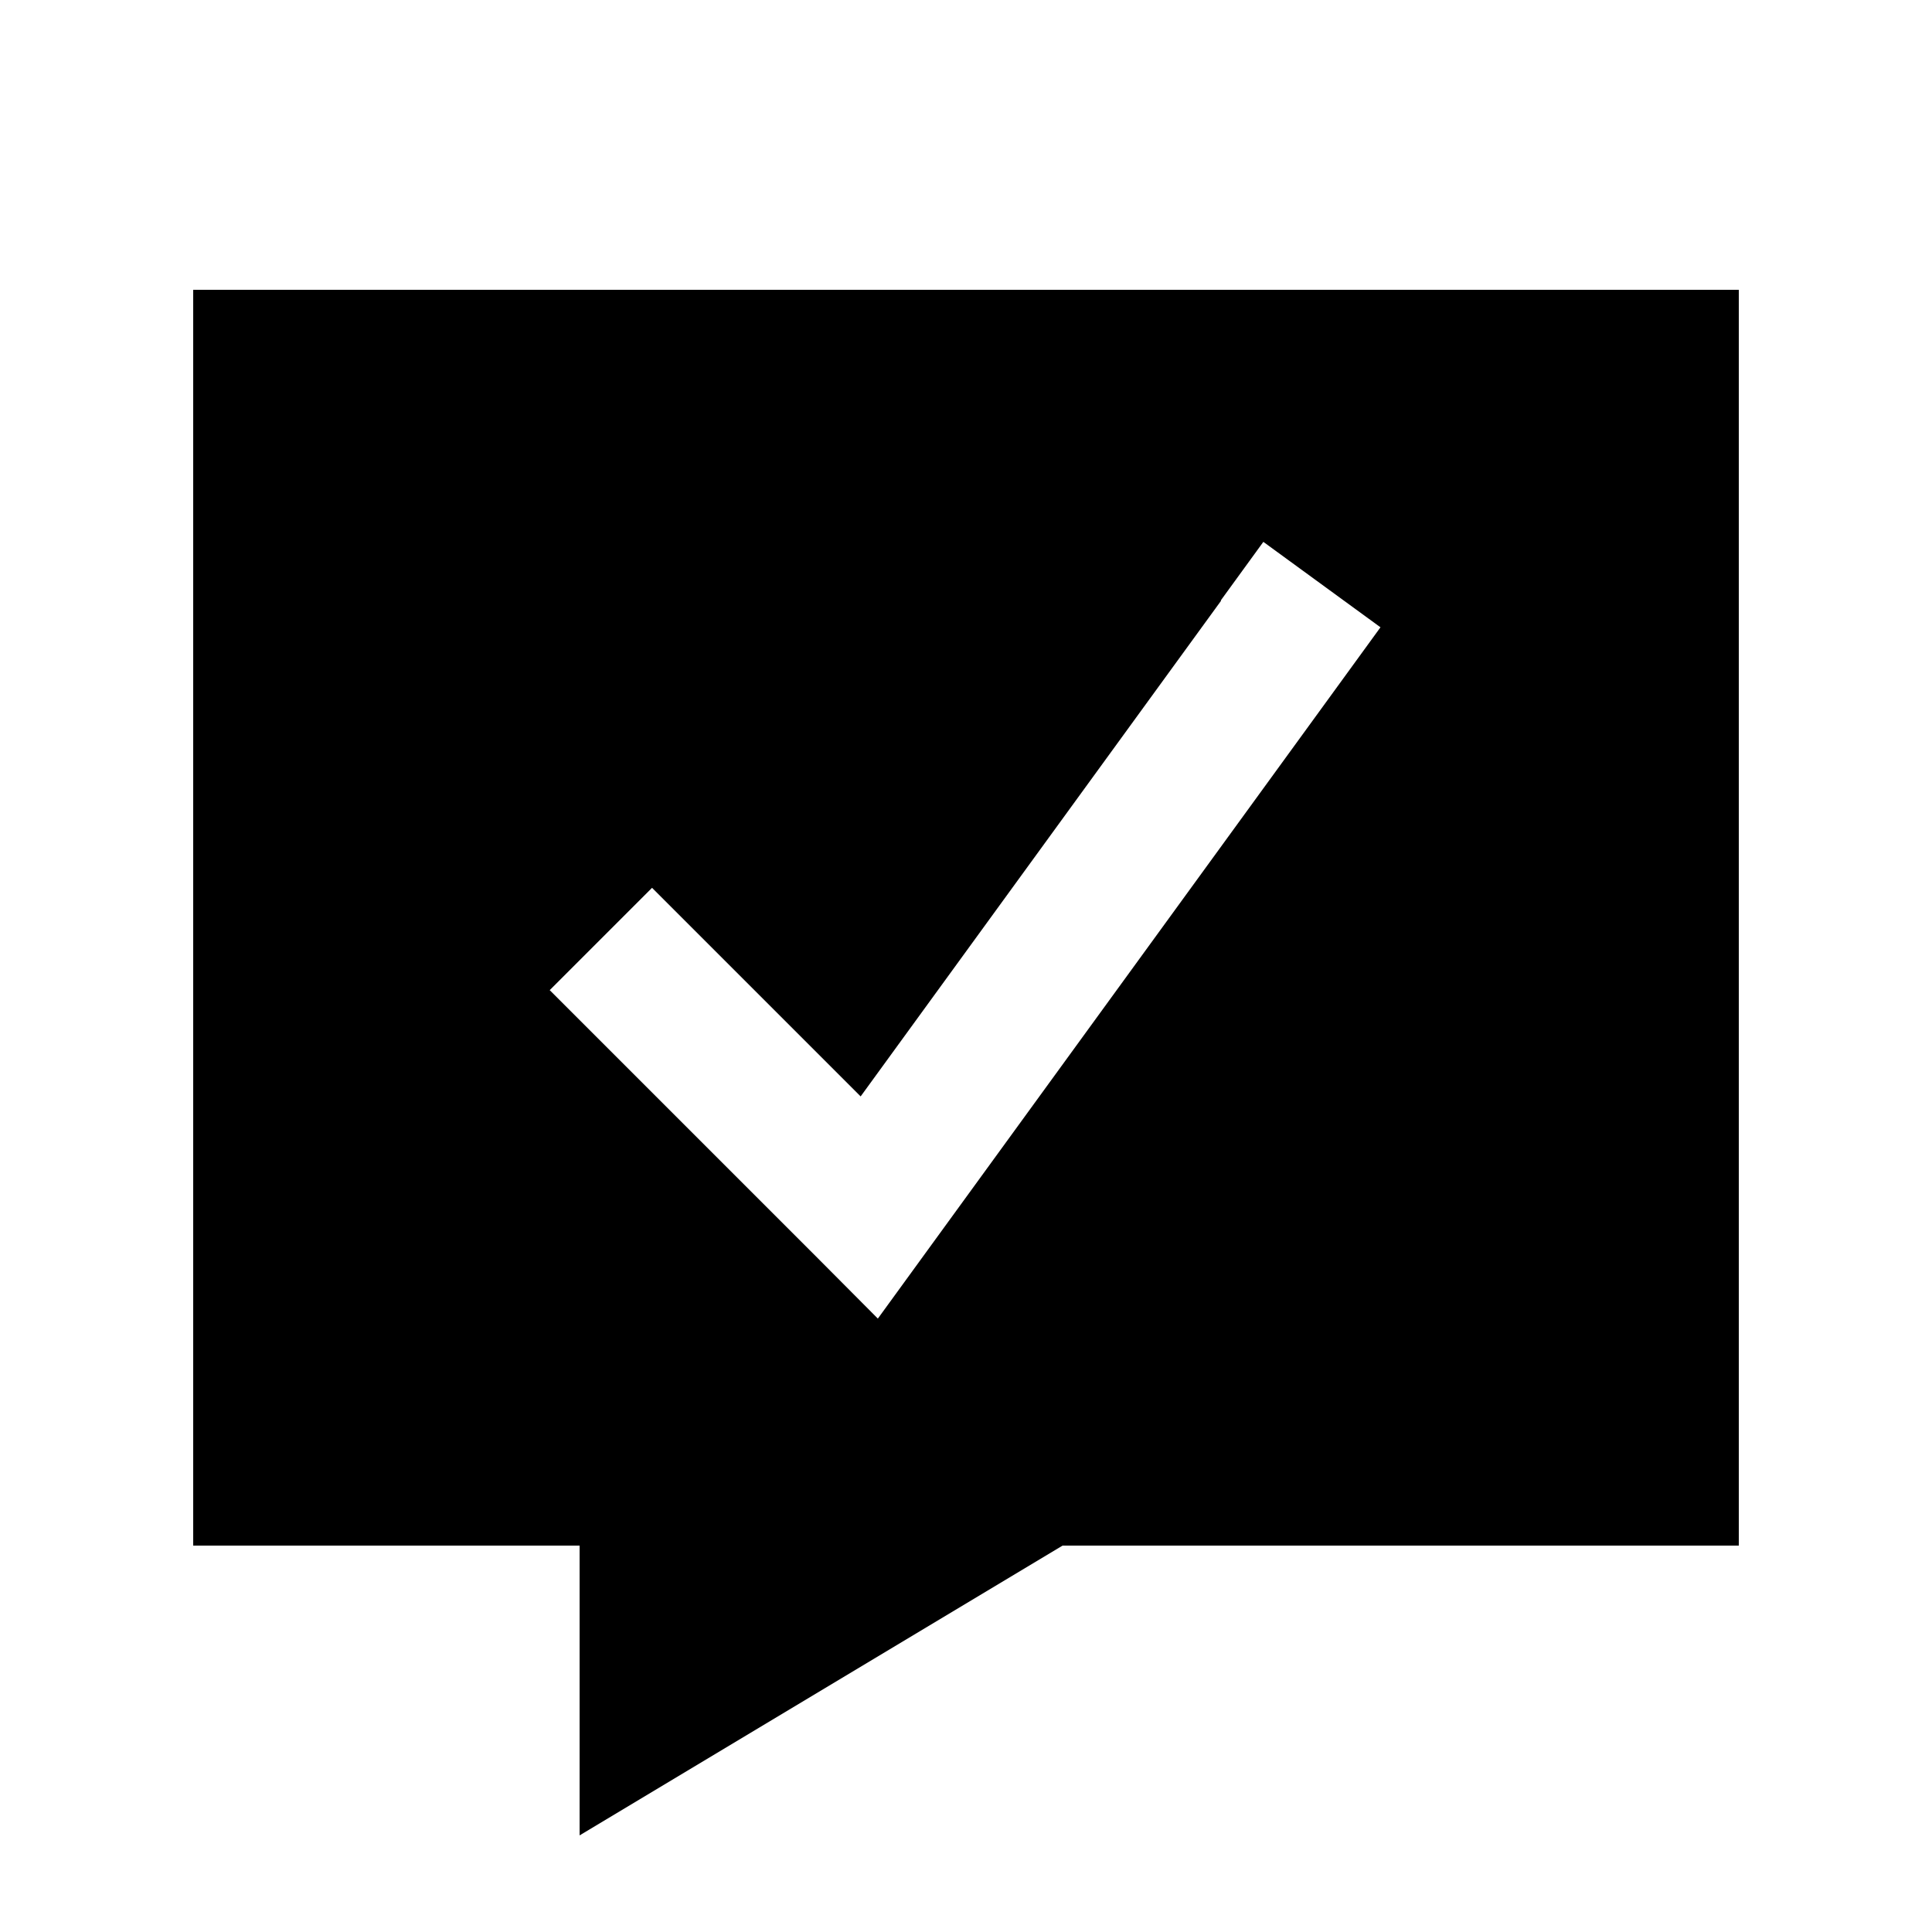 <svg xmlns="http://www.w3.org/2000/svg" viewBox="0 0 640 640"><!--! Font Awesome Pro 7.1.0 by @fontawesome - https://fontawesome.com License - https://fontawesome.com/license (Commercial License) Copyright 2025 Fonticons, Inc. --><path fill="currentColor" d="M576 512L352 512L192 608L192 512L64 512L64 96L576 96L576 512zM404.5 199L285.1 363.2L216 294.1L182.1 328L271 416.9L290.8 436.8L307.3 414.1L443.2 227.2L457.3 207.8L418.5 179.5L404.4 198.9z"/></svg>